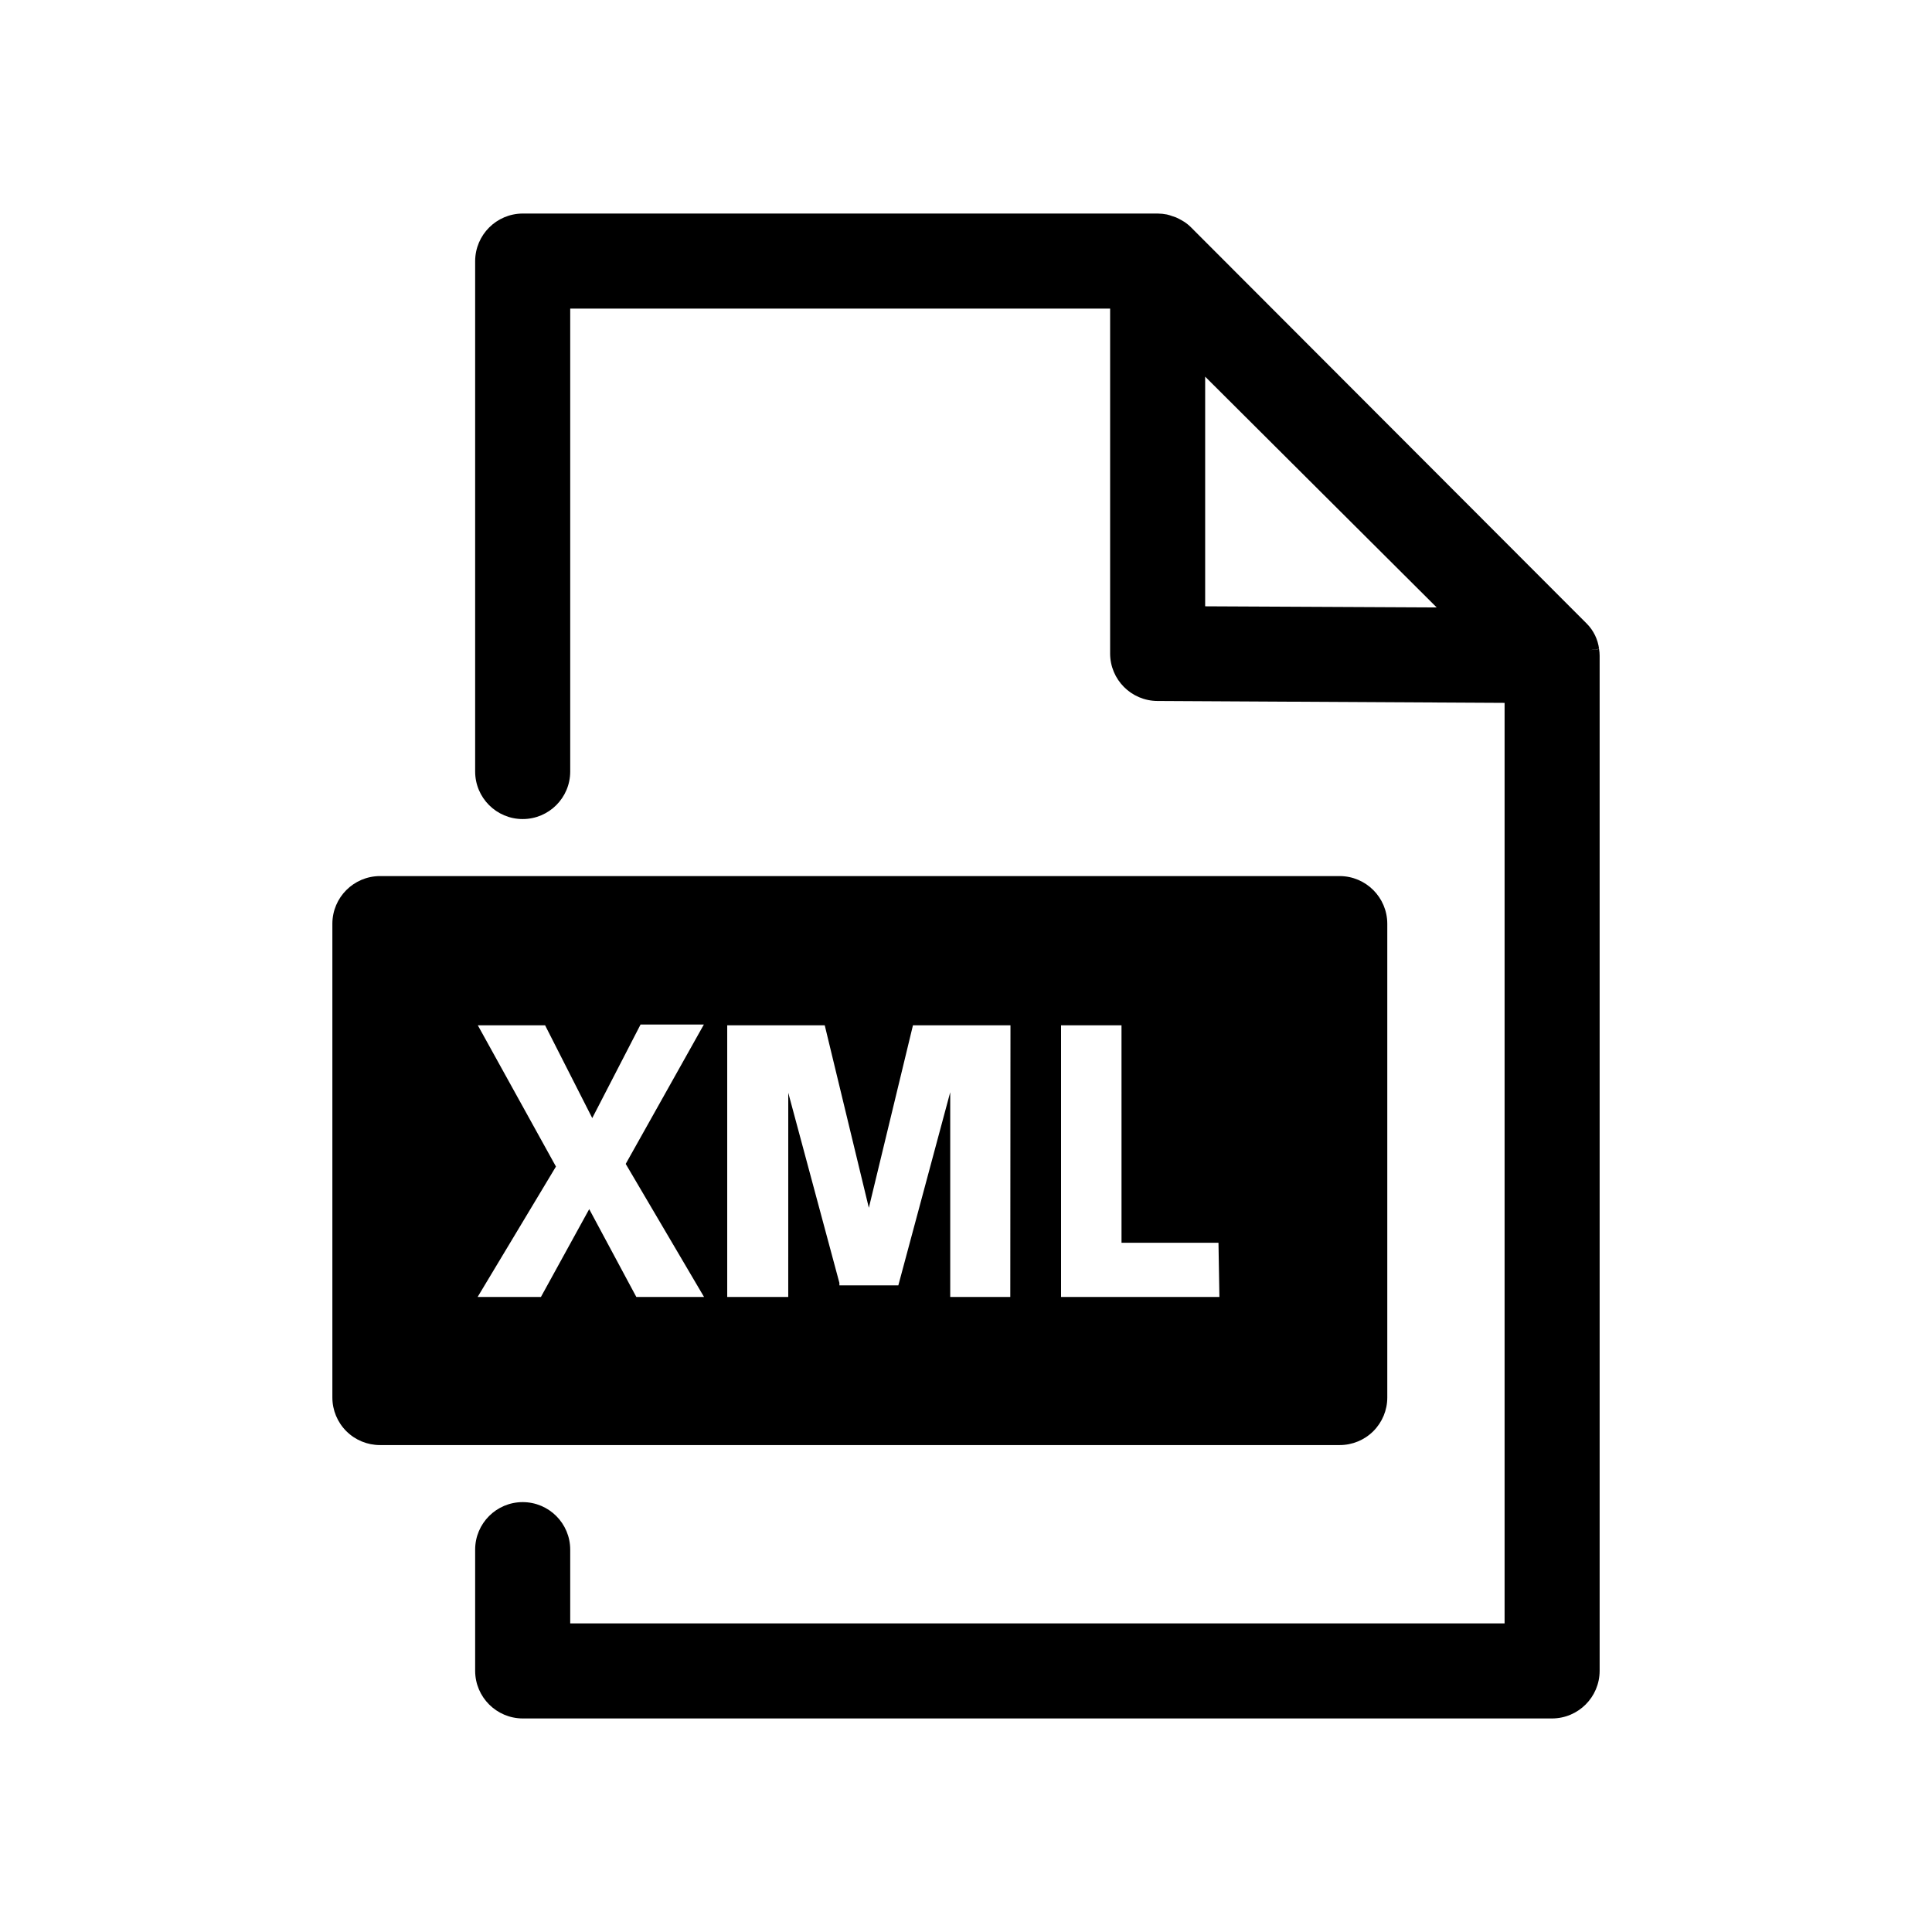 <?xml version="1.0" encoding="UTF-8"?>
<!-- Uploaded to: ICON Repo, www.iconrepo.com, Generator: ICON Repo Mixer Tools -->
<svg fill="#000000" width="800px" height="800px" version="1.1" viewBox="144 144 512 512" xmlns="http://www.w3.org/2000/svg">
 <g>
  <path d="m567.77 316.01-2.519 0.301 2.519-0.352v0.004c-0.316-2.512-1.449-4.848-3.223-6.652l-104.84-104.99c-0.578-0.59-1.219-1.113-1.914-1.562l-0.504-0.301v-0.004c-0.539-0.312-1.094-0.602-1.664-0.855l-0.906-0.301c-0.477-0.184-0.965-0.332-1.461-0.453-0.812-0.164-1.637-0.246-2.469-0.254h-168.27c-6.945 0.027-12.57 5.652-12.598 12.598v135.27c0 6.957 5.641 12.598 12.598 12.598 6.953 0 12.594-5.641 12.594-12.598v-122.68h143.08v91.391c0 6.938 5.609 12.566 12.543 12.594l91.996 0.504v243.95h-247.62v-19.547c0-6.957-5.641-12.594-12.594-12.594-6.957 0-12.598 5.637-12.598 12.594v32.145c0.027 6.941 5.652 12.566 12.598 12.594h272.81c6.945-0.027 12.566-5.652 12.594-12.594v-269.04c0-0.59-0.051-1.18-0.152-1.766zm-104.39-11.332v-60.863l61.363 61.164z"/>
  <path d="m499.05 376.17h-254.37c-6.945 0.027-12.57 5.652-12.598 12.594v125.6c0 3.34 1.328 6.543 3.691 8.906 2.359 2.363 5.562 3.688 8.906 3.688h254.37c3.34 0 6.543-1.324 8.906-3.688s3.691-5.566 3.691-8.906v-125.6c-0.031-6.941-5.652-12.566-12.598-12.594zm-186.41 111.54-0.25-0.453-12.242-22.824-12.797 23.277h-16.777l20.758-34.562-20.707-37.434h17.836l0.25 0.504 12.242 24.086 12.797-24.789h16.777l-20.707 36.93 20.758 35.266zm99.098 0h-15.918v-54.258l-13.754 51.184h-15.617v-0.656l-13.551-50.383-0.004 54.113h-16.172v-71.992h25.844l11.688 48.367 11.688-48.367h25.844zm55.418 0h-41.965v-71.992h16.02l0.004 57.633h25.695z"/>
 </g>
</svg>